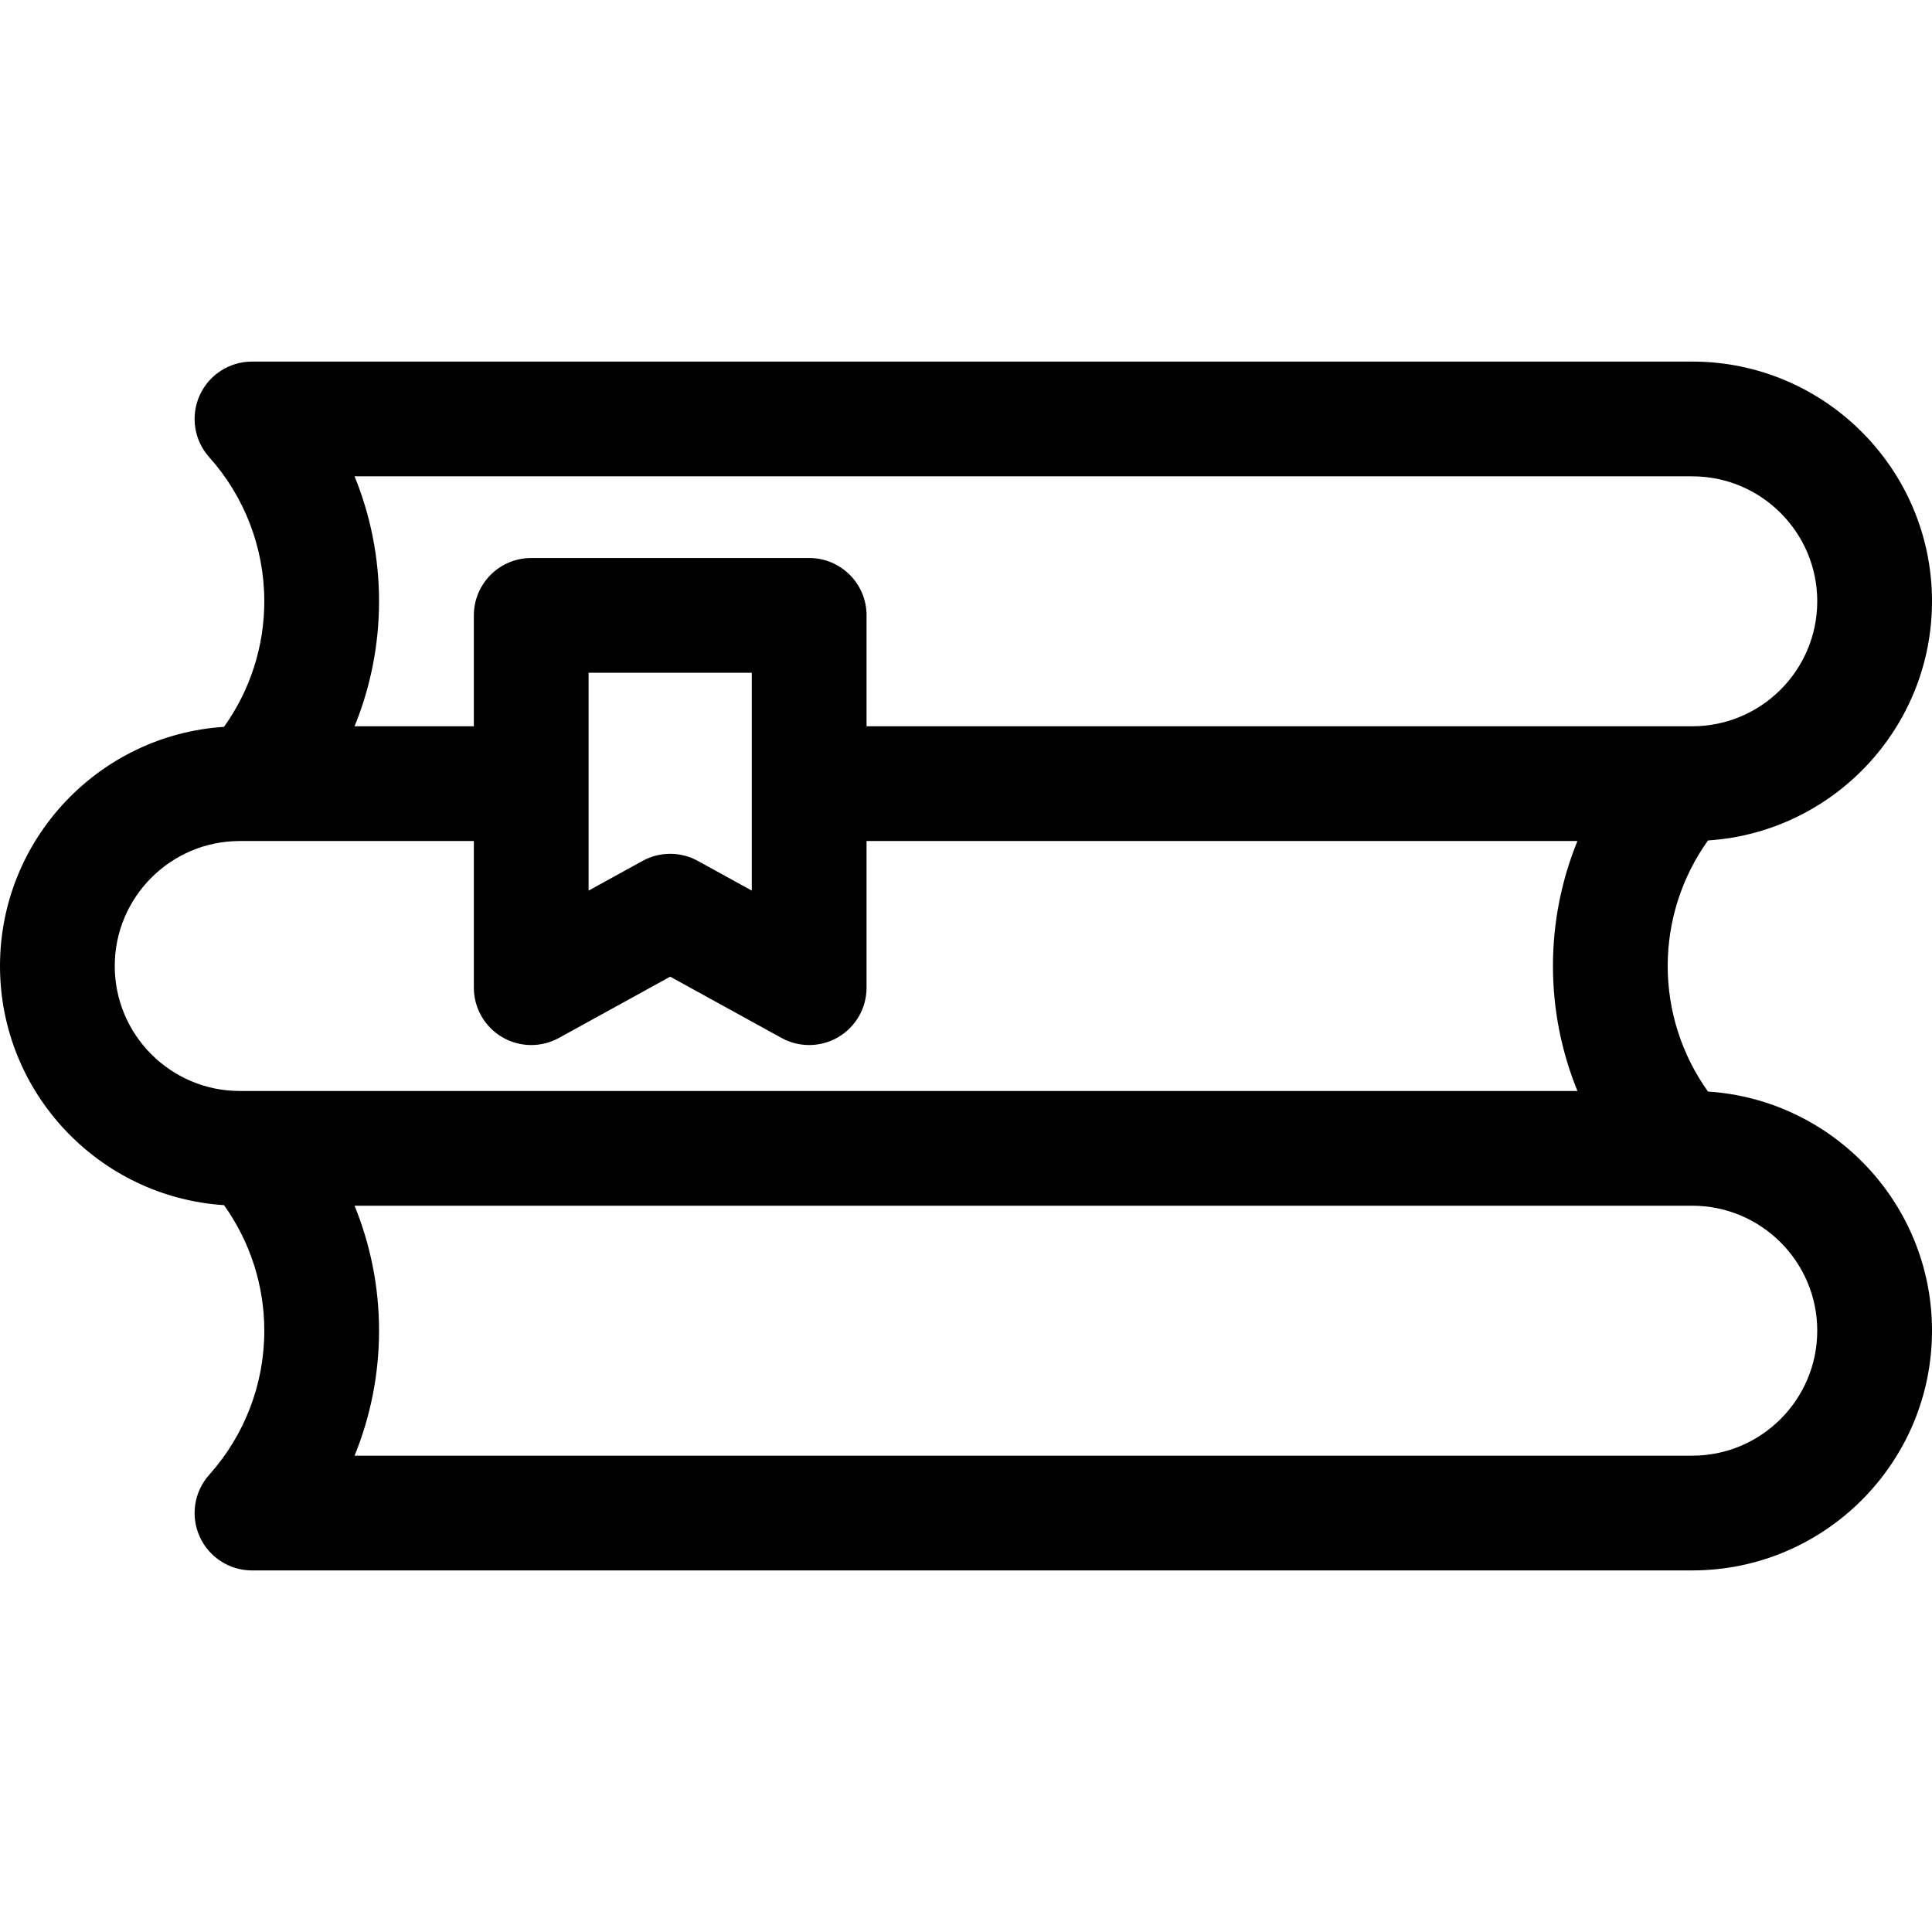 <?xml version="1.0" encoding="iso-8859-1"?>
<!-- Generator: Adobe Illustrator 19.0.0, SVG Export Plug-In . SVG Version: 6.00 Build 0)  -->
<svg version="1.1" id="Capa_1" xmlns="http://www.w3.org/2000/svg" xmlns:xlink="http://www.w3.org/1999/xlink" x="0px" y="0px"
	 viewBox="0 0 512 512" style="enable-background:new 0 0 512 512;" xml:space="preserve">
<g>
	<g>
		<path d="M452.635,289.272c-6.914-9.671-10.678-21.268-10.678-33.271c0-12.003,3.763-23.601,10.678-33.271
			C485.73,220.575,512,192.981,512,159.352c0-35.031-28.499-63.53-63.53-63.53H66.776c-5.997,0-11.434,3.526-13.881,9
			s-1.448,11.877,2.552,16.345c9.412,10.515,14.595,24.074,14.595,38.183c0,12.003-3.763,23.601-10.678,33.271
			C26.27,194.777,0,222.371,0,256s26.27,61.224,59.365,63.378c6.914,9.671,10.678,21.268,10.678,33.271
			c0,14.109-5.183,27.67-14.595,38.183c-3.999,4.468-4.999,10.87-2.552,16.345s7.884,9,13.881,9H448.47
			c35.031,0,63.53-28.499,63.53-63.53C512,319.02,485.729,291.426,452.635,289.272z M93.962,126.231H448.47
			c18.263,0,33.12,14.857,33.12,33.12c0,18.263-14.857,33.12-33.12,33.12h-3.247H229.645v-29.389
			c0-8.397-6.808-15.205-15.205-15.205h-73.659c-8.397,0-15.205,6.808-15.205,15.205v29.389H93.962
			c4.253-10.422,6.489-21.652,6.489-33.12C100.451,147.882,98.216,136.653,93.962,126.231z M199.235,178.288v57.731l-14.293-7.867
			c-4.564-2.513-10.098-2.513-14.664,0l-14.294,7.868v-57.732H199.235z M66.776,289.121H63.53c-18.263,0-33.12-14.858-33.12-33.12
			c0-18.263,14.857-33.12,33.12-33.12h3.247h58.8v38.863c0,5.376,2.84,10.353,7.469,13.089c2.384,1.409,5.058,2.115,7.736,2.115
			c2.522,0,5.047-0.627,7.332-1.884l29.498-16.237l29.497,16.237c4.709,2.593,10.441,2.505,15.068-0.231
			c4.628-2.736,7.469-7.713,7.469-13.089V222.88h188.392c-4.253,10.422-6.489,21.652-6.489,33.12c0,11.469,2.236,22.698,6.489,33.12
			H66.776z M448.47,385.769H93.962c4.253-10.422,6.489-21.652,6.489-33.12s-2.236-22.698-6.489-33.12h351.261h3.247
			c18.263,0,33.12,14.857,33.12,33.12S466.732,385.769,448.47,385.769z"/>
	</g>
</g>
<g>
</g>
<g>
</g>
<g>
</g>
<g>
</g>
<g>
</g>
<g>
</g>
<g>
</g>
<g>
</g>
<g>
</g>
<g>
</g>
<g>
</g>
<g>
</g>
<g>
</g>
<g>
</g>
<g>
</g>
</svg>
